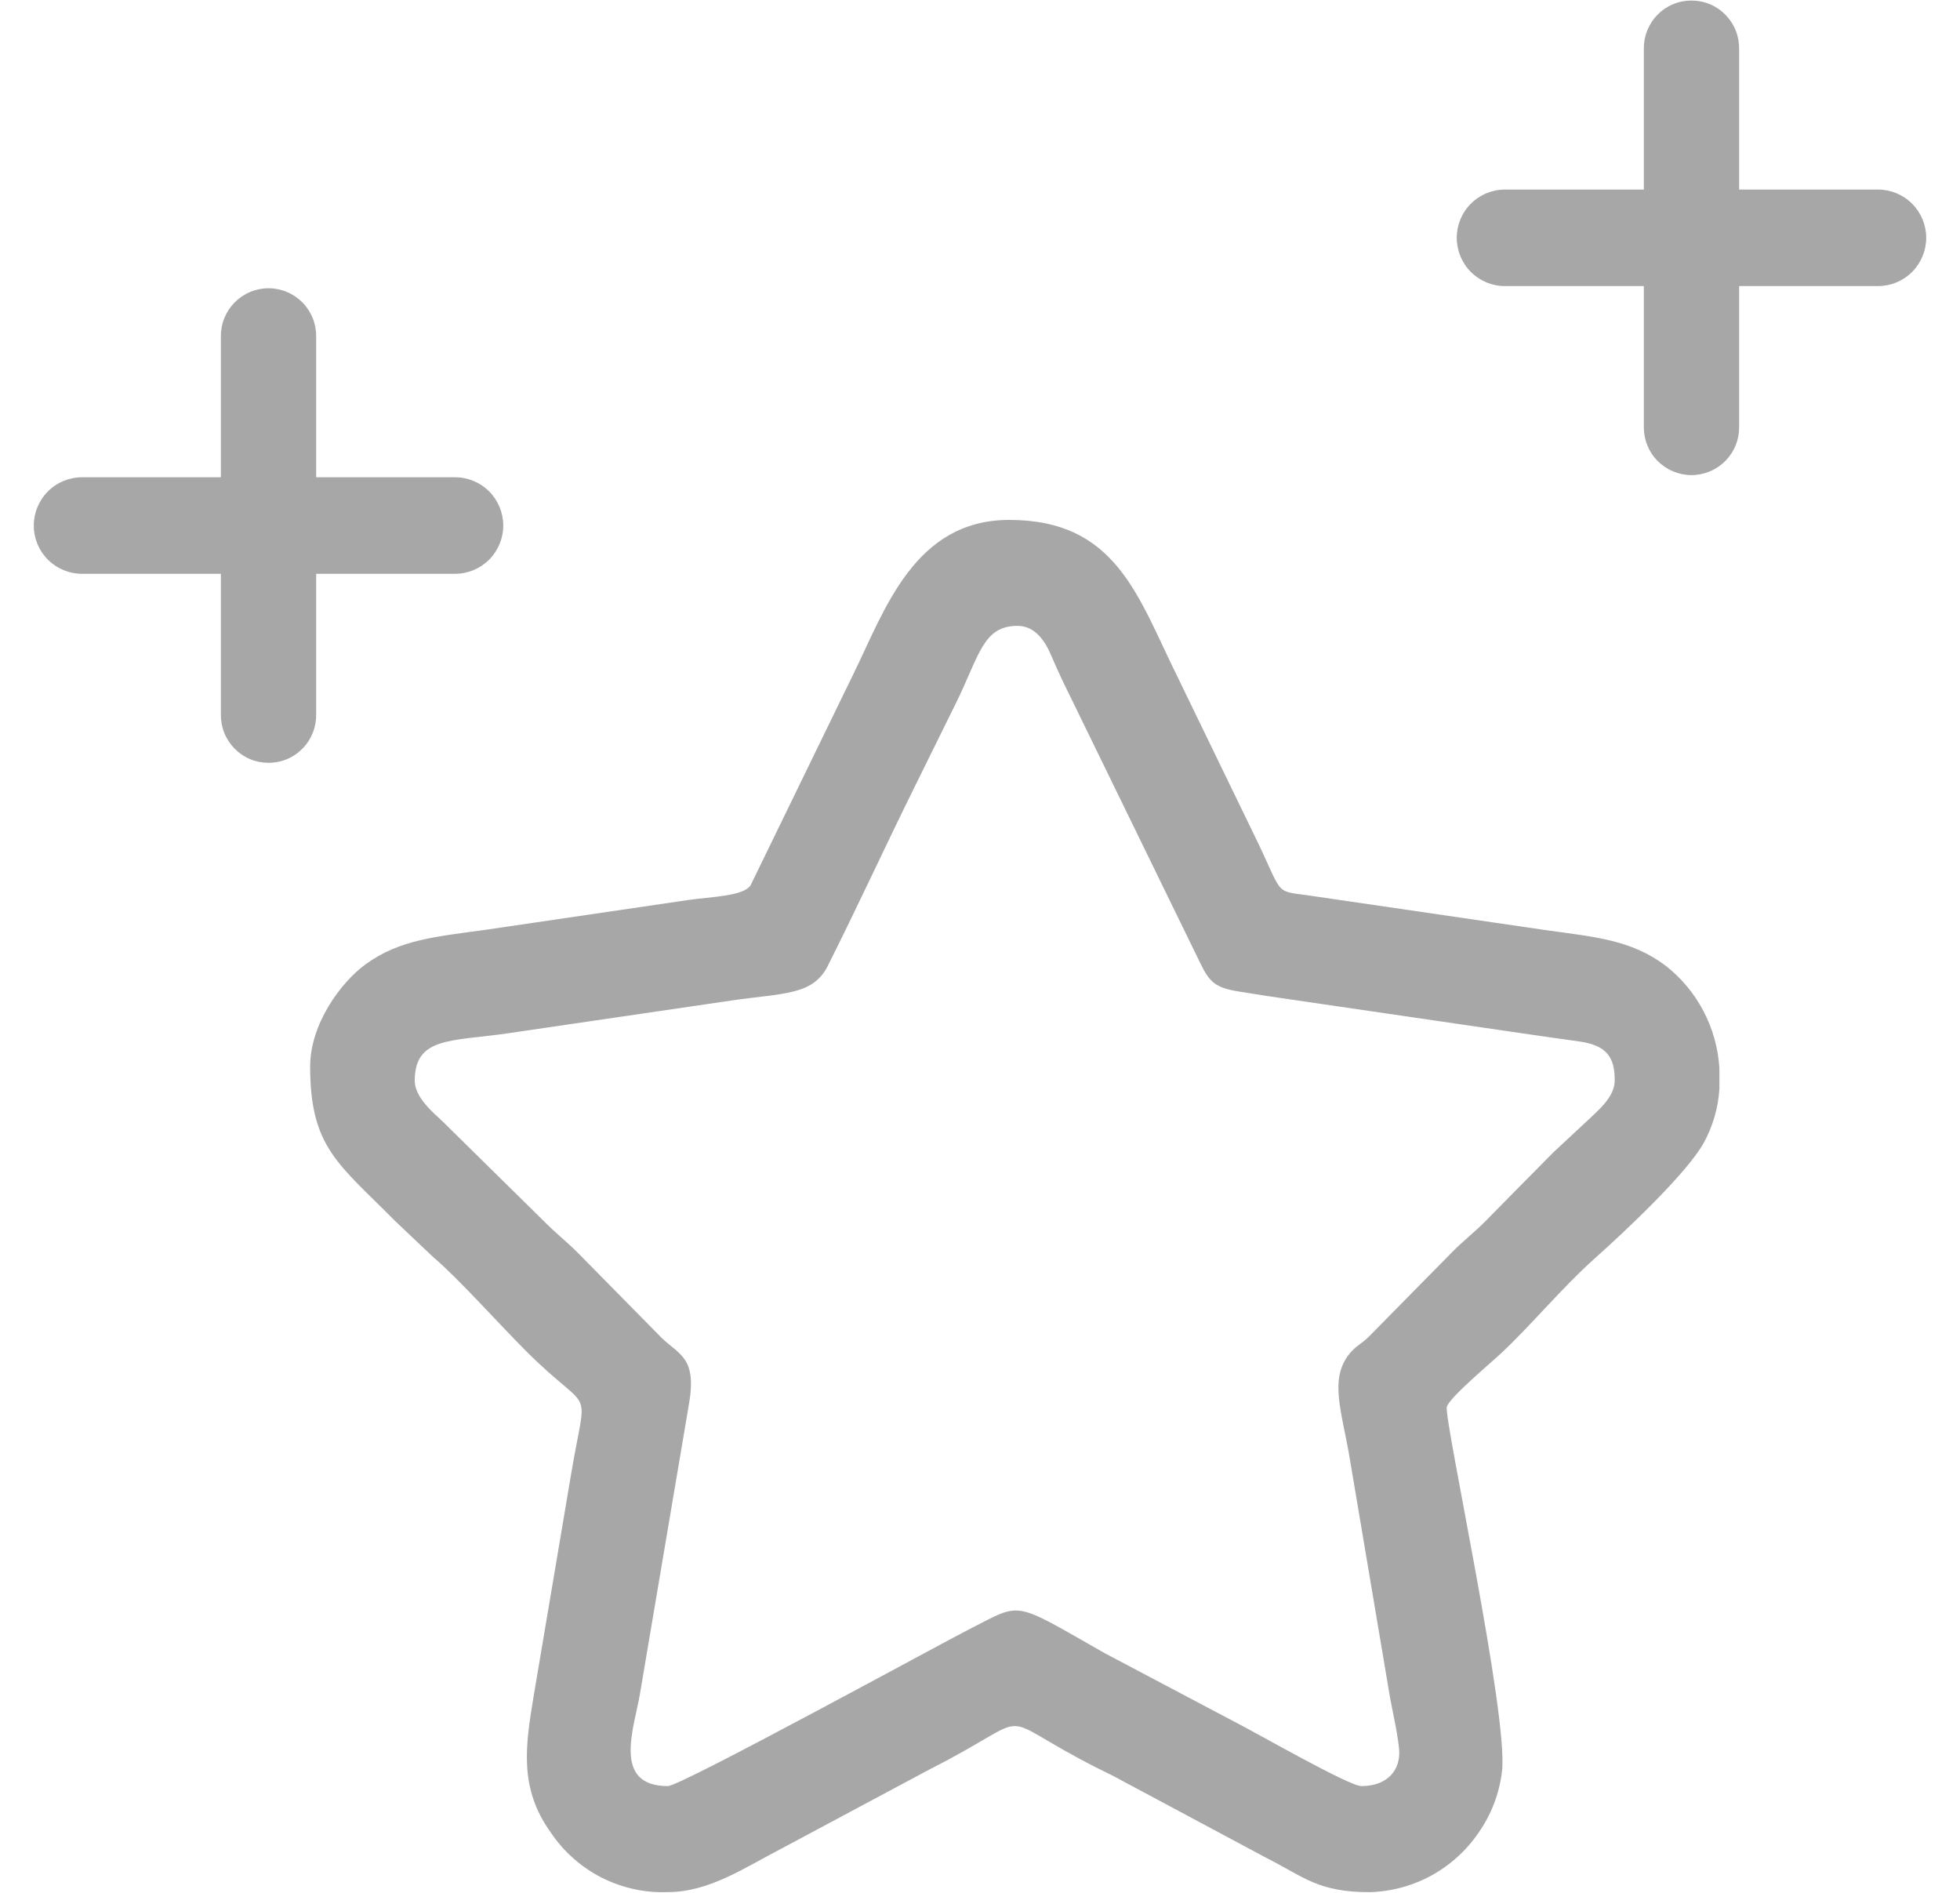 <svg width="29" height="28" viewBox="0 0 29 28" fill="none" xmlns="http://www.w3.org/2000/svg">
<path fill-rule="evenodd" clip-rule="evenodd" d="M6.137 15.983C6.137 15.34 6.674 15.405 7.488 15.289L10.831 14.799C11.575 14.69 12.027 14.727 12.245 14.293C12.675 13.439 13.083 12.551 13.507 11.692C13.72 11.259 13.925 10.844 14.145 10.399C14.489 9.703 14.541 9.258 15.054 9.258C15.322 9.258 15.468 9.494 15.555 9.699C15.665 9.959 15.754 10.139 15.869 10.372L17.768 14.265C17.897 14.529 17.991 14.611 18.311 14.664C18.593 14.711 18.858 14.751 19.16 14.794L22.504 15.283C22.787 15.323 23.07 15.366 23.361 15.405C23.786 15.463 23.891 15.651 23.891 15.982C23.891 16.233 23.637 16.432 23.494 16.571L22.985 17.045C22.642 17.392 22.328 17.708 21.987 18.056C21.808 18.238 21.657 18.347 21.478 18.53L20.257 19.769C20.147 19.879 20.062 19.91 19.973 20.018C19.655 20.401 19.859 20.889 19.975 21.599L20.551 25.018C20.595 25.288 20.669 25.576 20.7 25.86C20.734 26.177 20.533 26.421 20.144 26.421C19.958 26.421 18.601 25.639 18.244 25.458L16.344 24.454C14.965 23.672 15.135 23.698 14.348 24.097C13.934 24.307 10.072 26.421 9.882 26.421C9.048 26.421 9.386 25.554 9.469 25.054L10.19 20.792C10.32 20.08 10.05 20.043 9.789 19.79L8.568 18.551C8.381 18.361 8.223 18.244 8.039 18.056L6.553 16.593C6.408 16.457 6.136 16.233 6.136 15.983L6.137 15.983ZM25.732 6.313C25.733 6.407 25.716 6.499 25.681 6.586C25.646 6.673 25.594 6.751 25.529 6.818C25.463 6.884 25.385 6.937 25.299 6.973C25.213 7.009 25.12 7.028 25.027 7.028C24.933 7.028 24.841 7.009 24.755 6.973C24.669 6.937 24.591 6.884 24.525 6.818C24.459 6.751 24.408 6.673 24.373 6.586C24.338 6.499 24.321 6.407 24.322 6.313V4.232H22.268C22.078 4.232 21.897 4.157 21.763 4.023C21.629 3.889 21.554 3.707 21.554 3.518C21.554 3.329 21.629 3.147 21.763 3.013C21.897 2.879 22.078 2.804 22.268 2.804H24.322V0.723C24.321 0.629 24.338 0.536 24.373 0.45C24.408 0.363 24.459 0.284 24.525 0.218C24.59 0.151 24.669 0.098 24.755 0.062C24.841 0.026 24.933 0.008 25.027 0.008C25.12 0.008 25.213 0.026 25.299 0.062C25.385 0.098 25.463 0.151 25.529 0.218C25.594 0.284 25.646 0.363 25.681 0.45C25.716 0.536 25.733 0.629 25.732 0.723V2.804H27.786C27.975 2.804 28.157 2.879 28.291 3.013C28.425 3.147 28.5 3.329 28.5 3.518C28.5 3.707 28.425 3.889 28.291 4.023C28.157 4.157 27.975 4.232 27.786 4.232H25.732V6.313ZM4.678 10.569C4.679 10.663 4.662 10.756 4.627 10.842C4.592 10.929 4.541 11.008 4.475 11.074C4.409 11.141 4.331 11.194 4.245 11.23C4.159 11.266 4.066 11.284 3.973 11.284C3.88 11.284 3.787 11.266 3.701 11.23C3.615 11.194 3.537 11.141 3.471 11.074C3.406 11.008 3.354 10.929 3.319 10.842C3.284 10.756 3.267 10.663 3.268 10.569V8.488H1.214C1.025 8.488 0.843 8.413 0.709 8.279C0.575 8.145 0.5 7.964 0.5 7.774C0.5 7.585 0.575 7.403 0.709 7.269C0.843 7.135 1.025 7.06 1.214 7.06H3.268V4.979C3.267 4.886 3.284 4.793 3.319 4.706C3.354 4.62 3.406 4.541 3.471 4.474C3.537 4.408 3.615 4.355 3.701 4.319C3.787 4.283 3.88 4.264 3.973 4.264C4.066 4.264 4.159 4.283 4.245 4.319C4.331 4.355 4.409 4.408 4.475 4.474C4.541 4.541 4.592 4.62 4.627 4.706C4.662 4.793 4.679 4.886 4.678 4.979V7.06H6.732C6.922 7.06 7.103 7.135 7.237 7.269C7.371 7.403 7.446 7.585 7.446 7.774C7.446 7.964 7.371 8.145 7.237 8.279C7.103 8.413 6.922 8.488 6.732 8.488H4.678V10.569ZM25.44 15.8V16.11C25.422 16.389 25.343 16.66 25.209 16.905C24.96 17.356 24.038 18.221 23.597 18.614C23.114 19.045 22.652 19.606 22.212 20.017C22.056 20.163 21.443 20.675 21.407 20.811C21.361 20.992 22.332 25.423 22.222 26.213C22.182 26.535 22.065 26.841 21.879 27.107C21.7 27.371 21.46 27.589 21.18 27.743C20.9 27.896 20.587 27.981 20.267 27.99C19.499 27.99 19.294 27.764 18.733 27.481L16.548 26.312C16.435 26.25 16.365 26.219 16.249 26.161C14.592 25.323 15.441 25.32 13.752 26.175L11.567 27.343C11.024 27.623 10.494 27.989 9.883 27.989C9.543 28.003 9.204 27.928 8.9 27.774C8.597 27.619 8.338 27.389 8.148 27.106C7.68 26.454 7.773 25.836 7.893 25.107L8.44 21.866C8.683 20.383 8.797 21.001 7.774 19.976C7.371 19.572 6.782 18.911 6.409 18.595L5.841 18.057C5.015 17.219 4.589 16.98 4.589 15.777C4.589 15.15 5.039 14.533 5.414 14.261C5.919 13.896 6.456 13.856 7.193 13.753L10.18 13.314C10.524 13.264 10.996 13.259 11.105 13.097L12.625 9.974C13.087 9.036 13.524 7.691 14.933 7.691C16.517 7.691 16.835 8.824 17.417 10.001L18.544 12.325C19.008 13.267 18.825 13.169 19.384 13.249L22.872 13.759C23.61 13.861 24.13 13.904 24.638 14.28C24.872 14.462 25.065 14.691 25.203 14.954C25.341 15.216 25.422 15.505 25.44 15.8L25.44 15.8Z" fill="#A7A7A7"/>
</svg>
